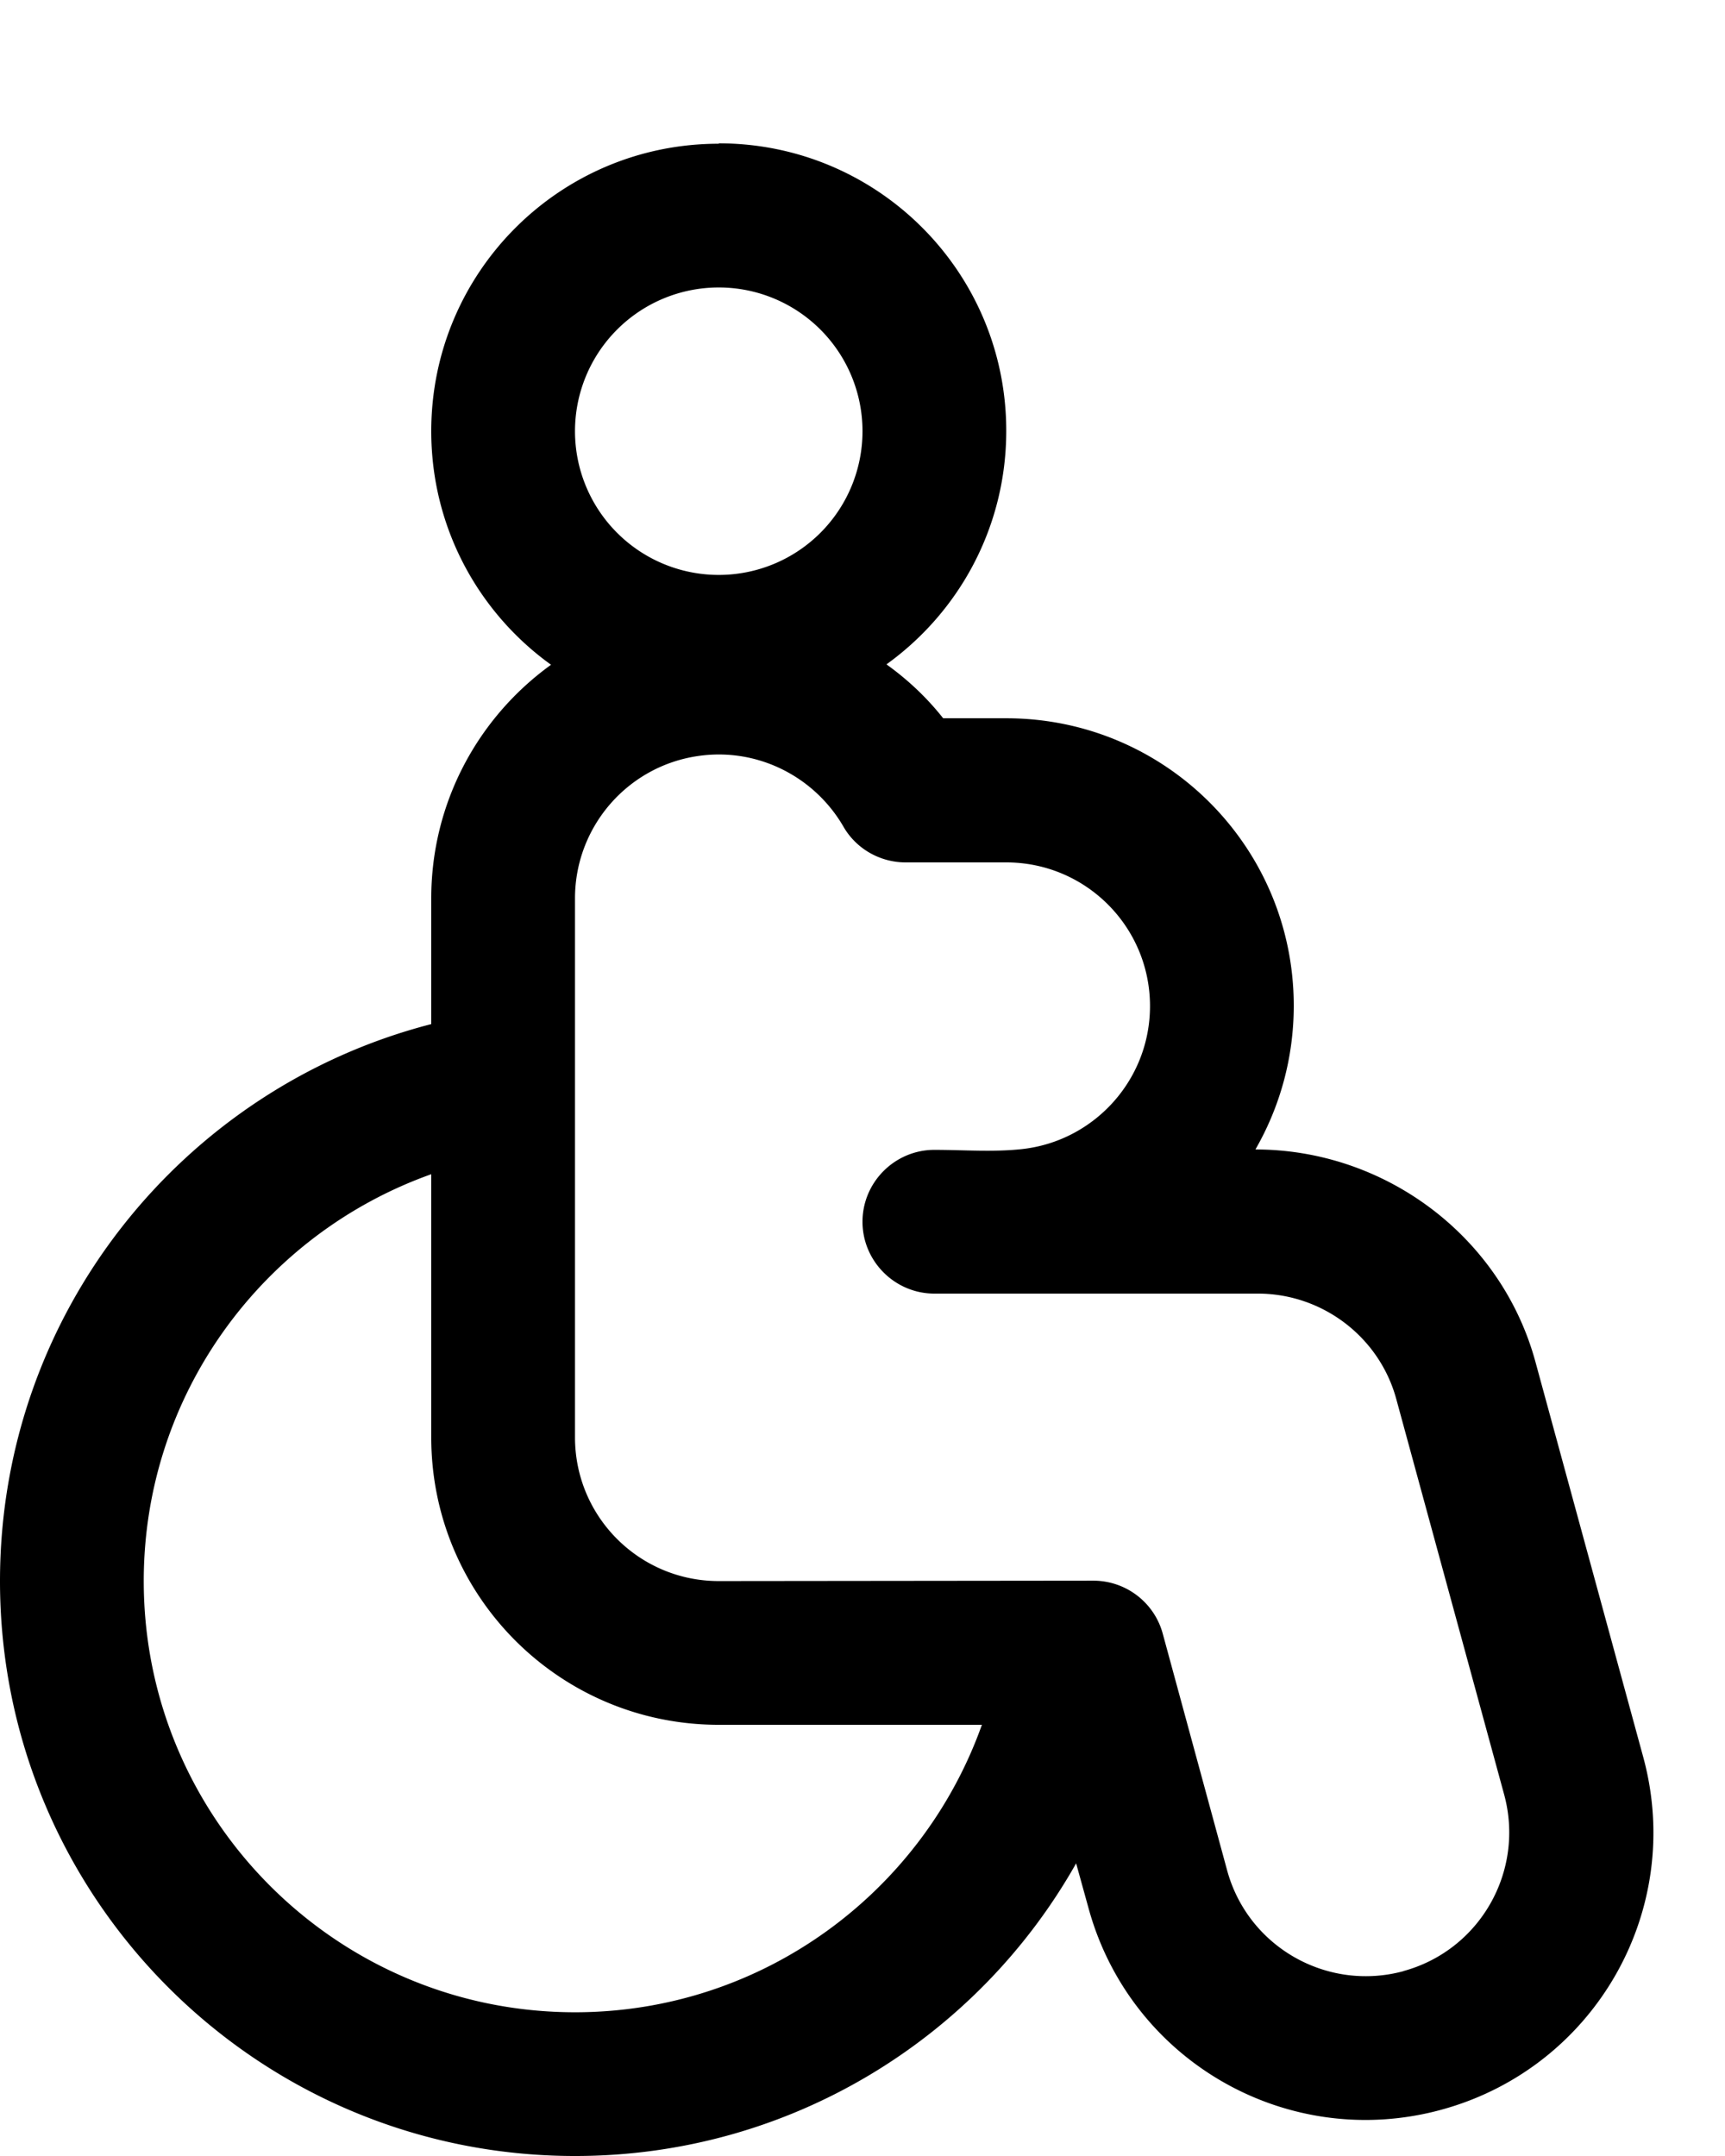 <svg xmlns="http://www.w3.org/2000/svg" viewBox="0 0 432 540"><!--! Font Awesome Pro 7.0.0 by @fontawesome - https://fontawesome.com License - https://fontawesome.com/license (Commercial License) Copyright 2025 Fonticons, Inc. --><path fill="currentColor" d="M180 36c-39.8 0-72 32.2-72 72 0 24.1 11.8 45.4 30 58.5-18.3 13.2-30 34.6-30 58.5l0 31.5c-62.1 16-108 72.4-108 139.5 0 79.5 64.5 144 144 144 53.8 0 100.8-29.5 125.5-73.3l3.1 11.2c10.5 38.4 50 61 88.4 50.5s61-50 50.5-88.4l-27-99c-8.6-31.4-37.7-53.1-70.1-53.1 6.1-10.6 9.6-22.9 9.6-36 0-39.8-32.2-72-72-72l-15.8 0c-4.1-5.2-8.9-9.7-14.2-13.5 18.2-13.1 30-34.4 30-58.5 0-39.8-32.2-72-72-72zm36 72a36 36 0 1 1 -72 0 36 36 0 1 1 72 0zM36 396c0-47 30.1-87 72-101.9l0 65.9c0 39.8 32.2 72 72 72l65.9 0C231 473.9 191 504 144 504 84.4 504 36 455.6 36 396zm315.5 97.7c-19.2 5.2-39-6.1-44.2-25.3l-16.1-59.2c-2.1-7.8-9.2-13.3-17.4-13.3L180 396c-19.9 0-36-16.1-36-36l0-135c0-18 13.3-33.3 31.2-35.7 14.7-2 28.8 5.3 36 17.7 3.2 5.6 9.2 9 15.6 9l25.2 0c19.9 0 36 16.1 36 36 0 18.5-14 33.8-32 35.8-7.2 .8-14.7 .2-22 .2-9.9 0-18 8.1-18 18s8.1 18 18 18l81 0c16.2 0 30.5 10.9 34.7 26.5l27 99c5.2 19.2-6.1 39-25.3 44.2z"/></svg>
